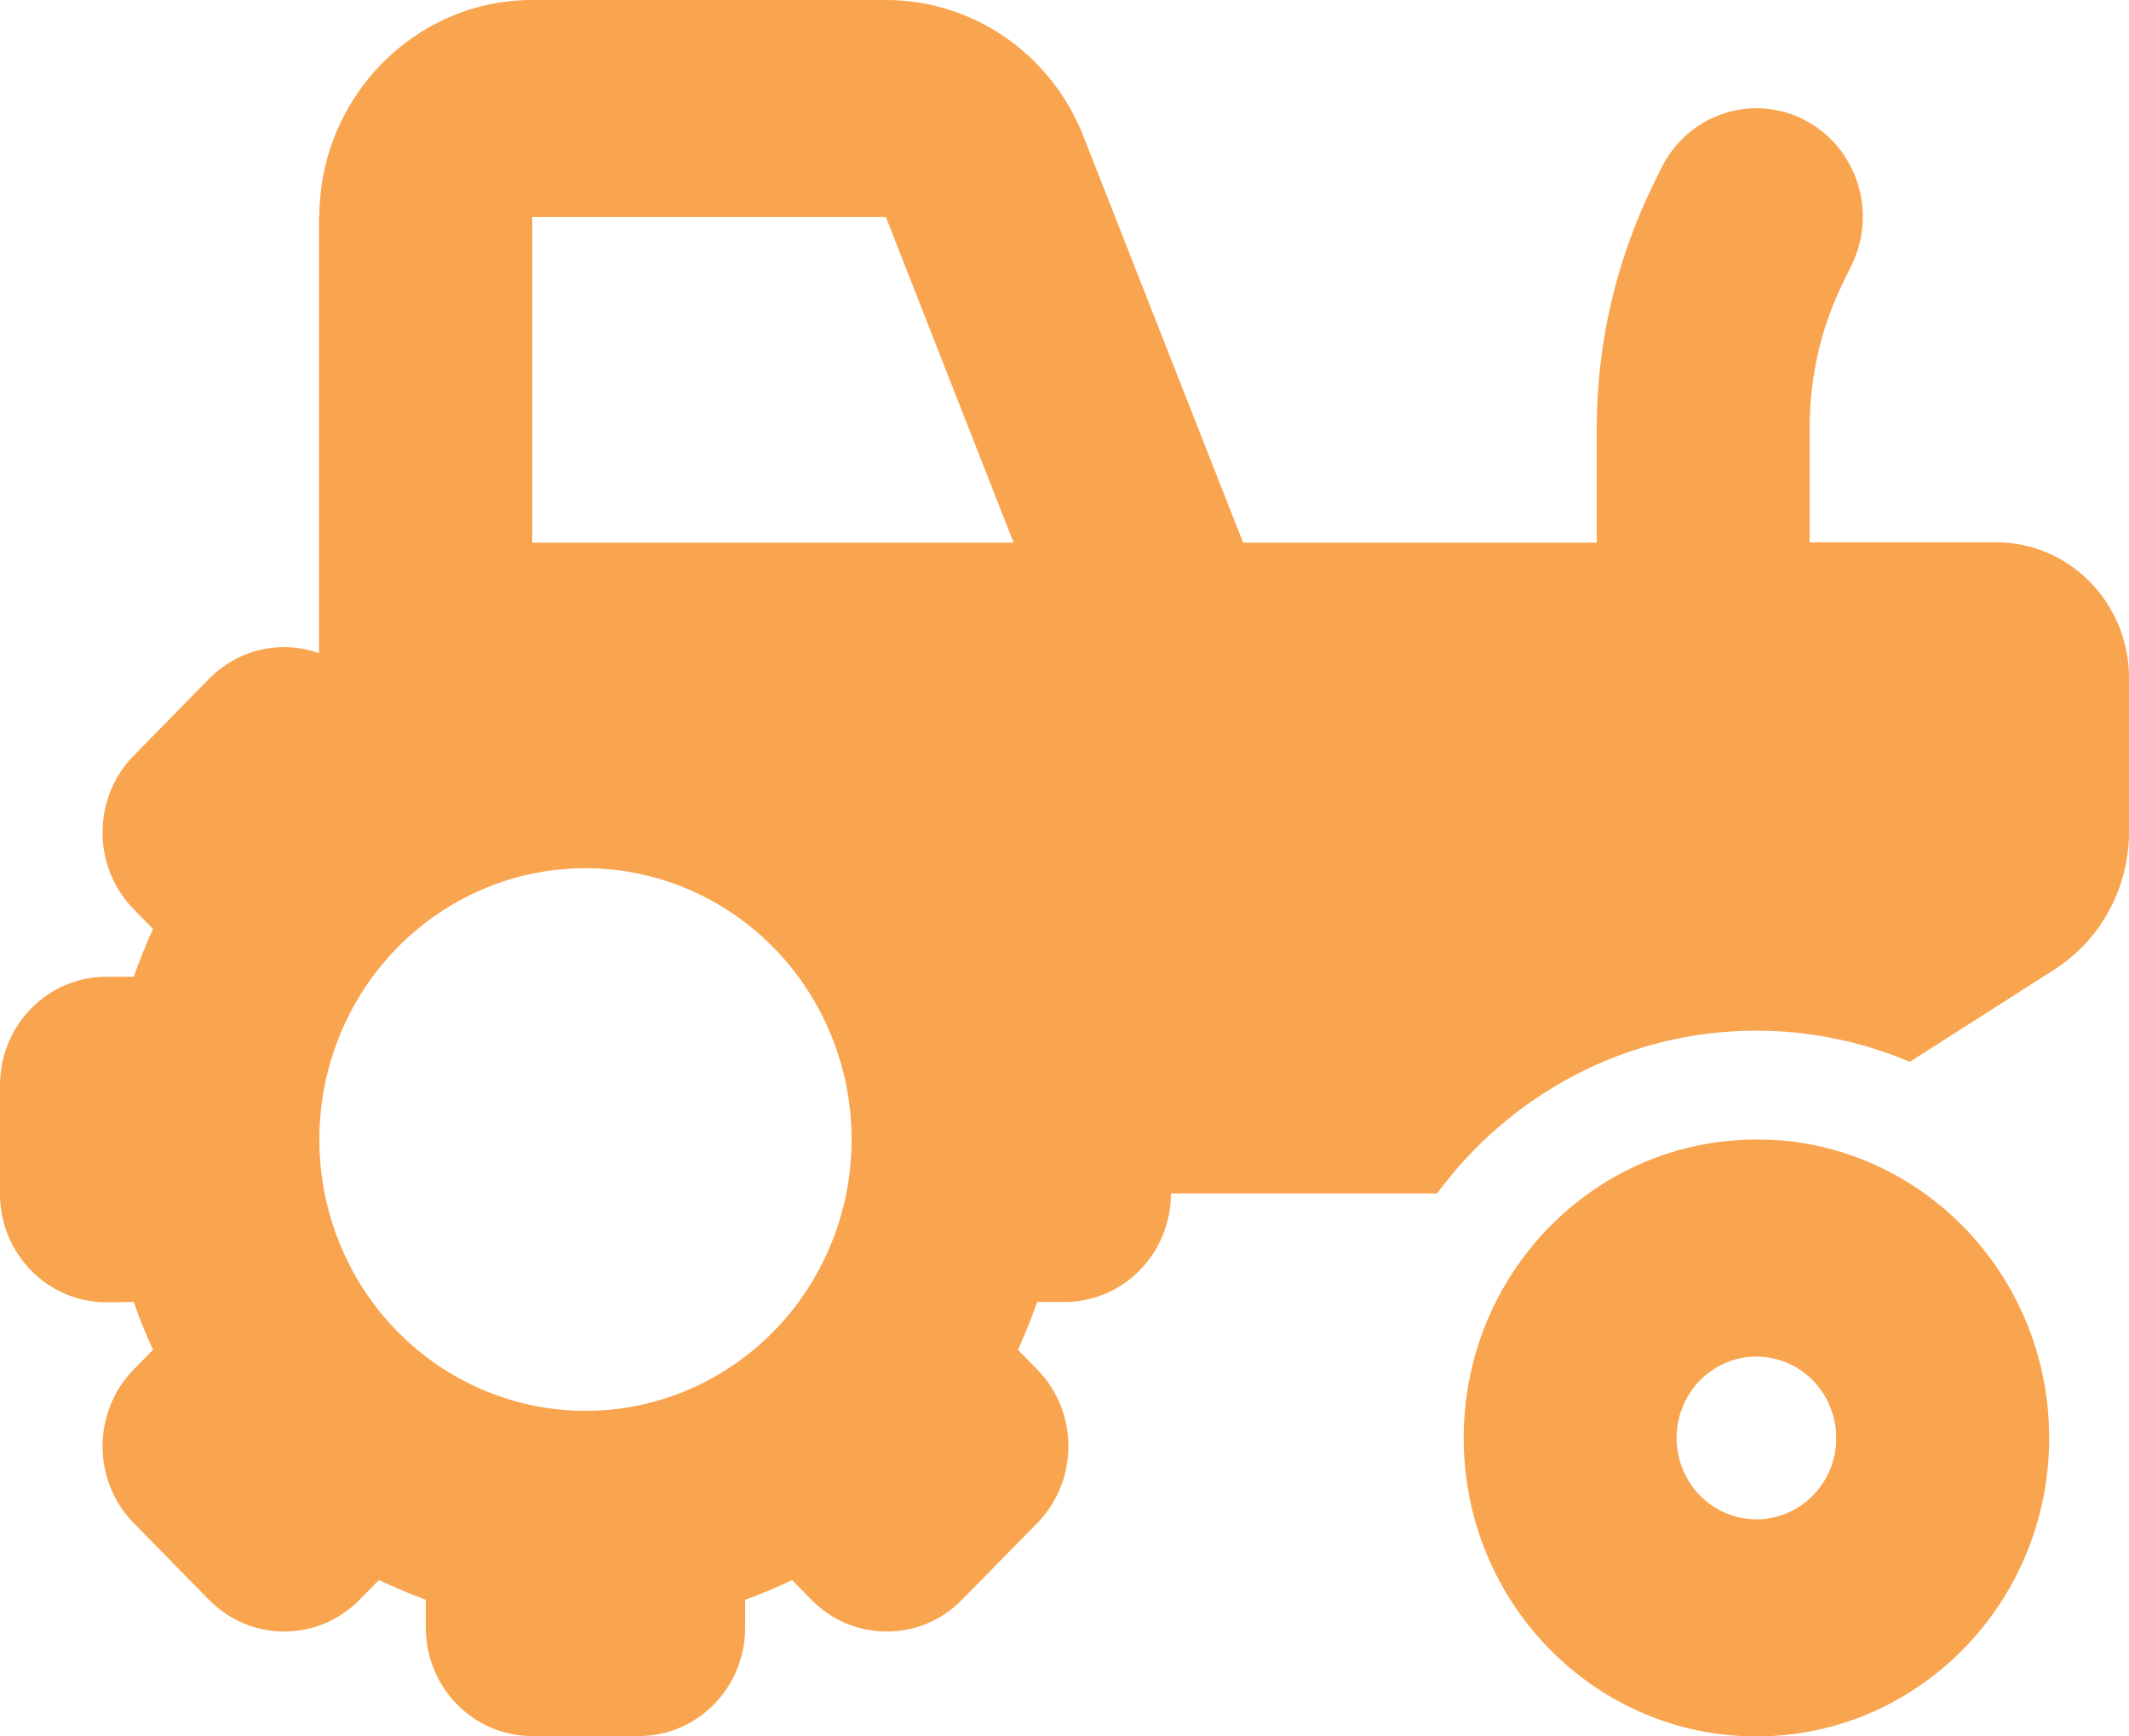 <svg width="38" height="31" viewBox="0 0 38 31" fill="none" xmlns="http://www.w3.org/2000/svg">
<g clip-path="url(#clip0_368_280)">
<path d="M5.7 3.875C5.7 1.738 7.404 0 9.5 0H15.812C17.367 0 18.762 0.963 19.338 2.434L22.188 9.688H28.5V7.641C28.5 6.139 28.844 4.656 29.503 3.306L29.652 3.003C30.121 2.046 31.261 1.659 32.199 2.137C33.137 2.616 33.517 3.778 33.048 4.735L32.9 5.037C32.502 5.843 32.3 6.733 32.3 7.635V9.681H35.625C36.937 9.681 38 10.765 38 12.103V14.852C38 15.851 37.495 16.784 36.658 17.316L34.087 18.957C33.244 18.6 32.318 18.4 31.35 18.4C29.017 18.4 26.95 19.544 25.65 21.306H20.9C20.9 22.378 20.051 23.244 19 23.244H18.513C18.412 23.535 18.293 23.819 18.169 24.098L18.513 24.449C19.255 25.206 19.255 26.435 18.513 27.192L17.171 28.56C16.429 29.317 15.224 29.317 14.482 28.56L14.137 28.209C13.864 28.342 13.585 28.457 13.3 28.56V29.056C13.3 30.128 12.451 30.994 11.4 30.994H9.5C8.449 30.994 7.6 30.128 7.6 29.056V28.56C7.315 28.457 7.036 28.336 6.763 28.209L6.418 28.56C5.676 29.317 4.471 29.317 3.729 28.56L2.387 27.192C1.645 26.435 1.645 25.206 2.387 24.449L2.731 24.098C2.601 23.819 2.488 23.535 2.387 23.244L1.9 23.25C0.849 23.25 0 22.384 0 21.312V19.375C0 18.303 0.849 17.438 1.9 17.438H2.387C2.488 17.147 2.607 16.862 2.731 16.584L2.387 16.233C1.645 15.476 1.645 14.247 2.387 13.49L3.729 12.121C4.263 11.577 5.029 11.425 5.694 11.661V11.625V9.688V3.875H5.7ZM15.812 3.875H9.5V9.688H11.4H18.092L15.812 3.875ZM10.45 15.5C9.19 15.5 7.982 16.01 7.091 16.919C6.2 17.827 5.7 19.059 5.7 20.344C5.7 21.628 6.2 22.86 7.091 23.769C7.982 24.677 9.19 25.188 10.45 25.188C11.71 25.188 12.918 24.677 13.809 23.769C14.7 22.86 15.2 21.628 15.2 20.344C15.2 19.059 14.7 17.827 13.809 16.919C12.918 16.01 11.71 15.5 10.45 15.5ZM31.35 27.125C31.728 27.125 32.09 26.972 32.358 26.699C32.625 26.427 32.775 26.057 32.775 25.672C32.775 25.287 32.625 24.917 32.358 24.644C32.09 24.372 31.728 24.219 31.35 24.219C30.972 24.219 30.61 24.372 30.342 24.644C30.075 24.917 29.925 25.287 29.925 25.672C29.925 26.057 30.075 26.427 30.342 26.699C30.61 26.972 30.972 27.125 31.35 27.125ZM31.35 31C28.464 31 26.125 28.614 26.125 25.672C26.125 23.868 27.004 22.275 28.346 21.312C29.195 20.701 30.234 20.344 31.35 20.344C31.51 20.344 31.665 20.35 31.819 20.362C34.485 20.604 36.575 22.887 36.575 25.672C36.575 28.614 34.236 31 31.35 31Z" fill="#F9A44E"/>
</g>
<defs>
<clipPath id="clip0_368_280">
<rect width="38" height="31" fill="white"/>
</clipPath>
</defs>
</svg>
